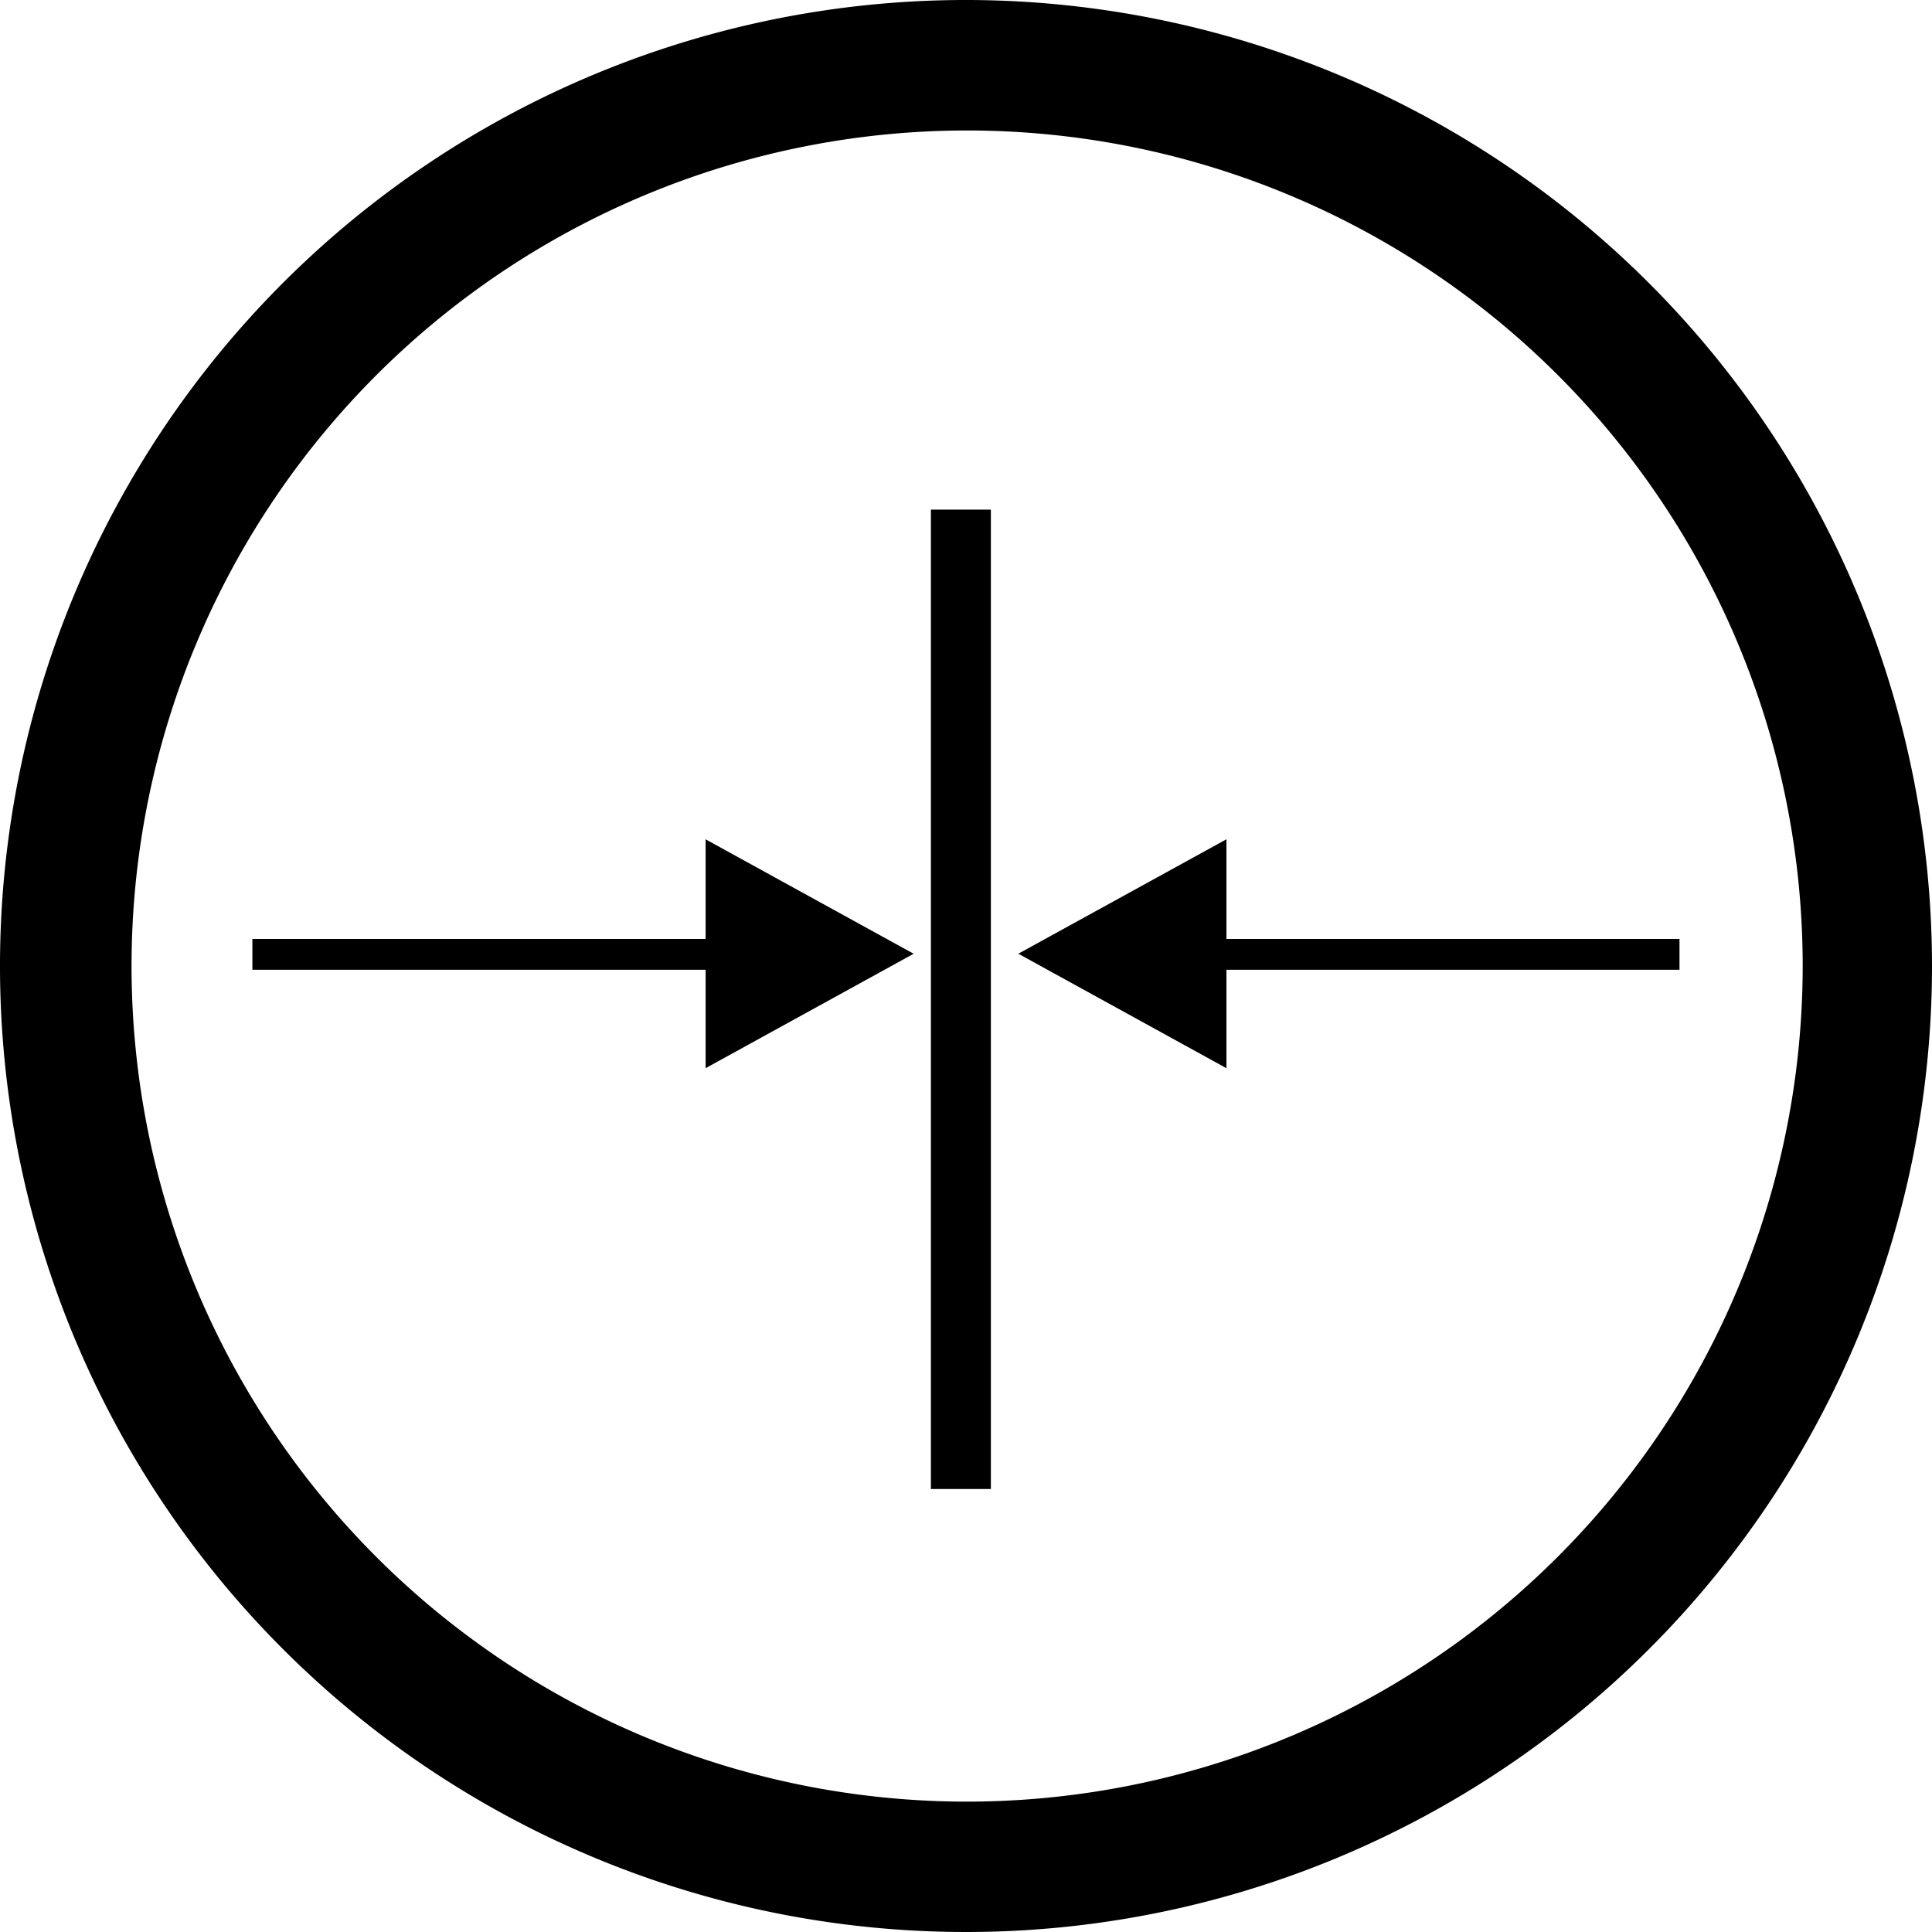 <svg id="Ebene_1" data-name="Ebene 1" xmlns="http://www.w3.org/2000/svg" viewBox="0 0 100 100">
  <title>slim bl</title>
  <g>
    <polygon points="36.522 50.194 13.064 50.194 13.064 48.599 36.522 48.599 36.522 43.443 47.29 49.366 36.522 55.289 36.522 50.194"/>
    <polygon points="63.48 48.601 86.93 48.601 86.93 50.196 63.48 50.196 63.48 55.29 52.708 49.364 63.48 43.441 63.48 48.601"/>
    <path d="M50.029,0A50,50,0,1,0,100,50,50.023,50.023,0,0,0,50.029,0m0,93.252A43.249,43.249,0,1,1,93.307,50,43.277,43.277,0,0,1,50.029,93.252"/>
    <rect x="48.183" y="26.378" width="3.104" height="50.693"/>
  </g>
</svg>
